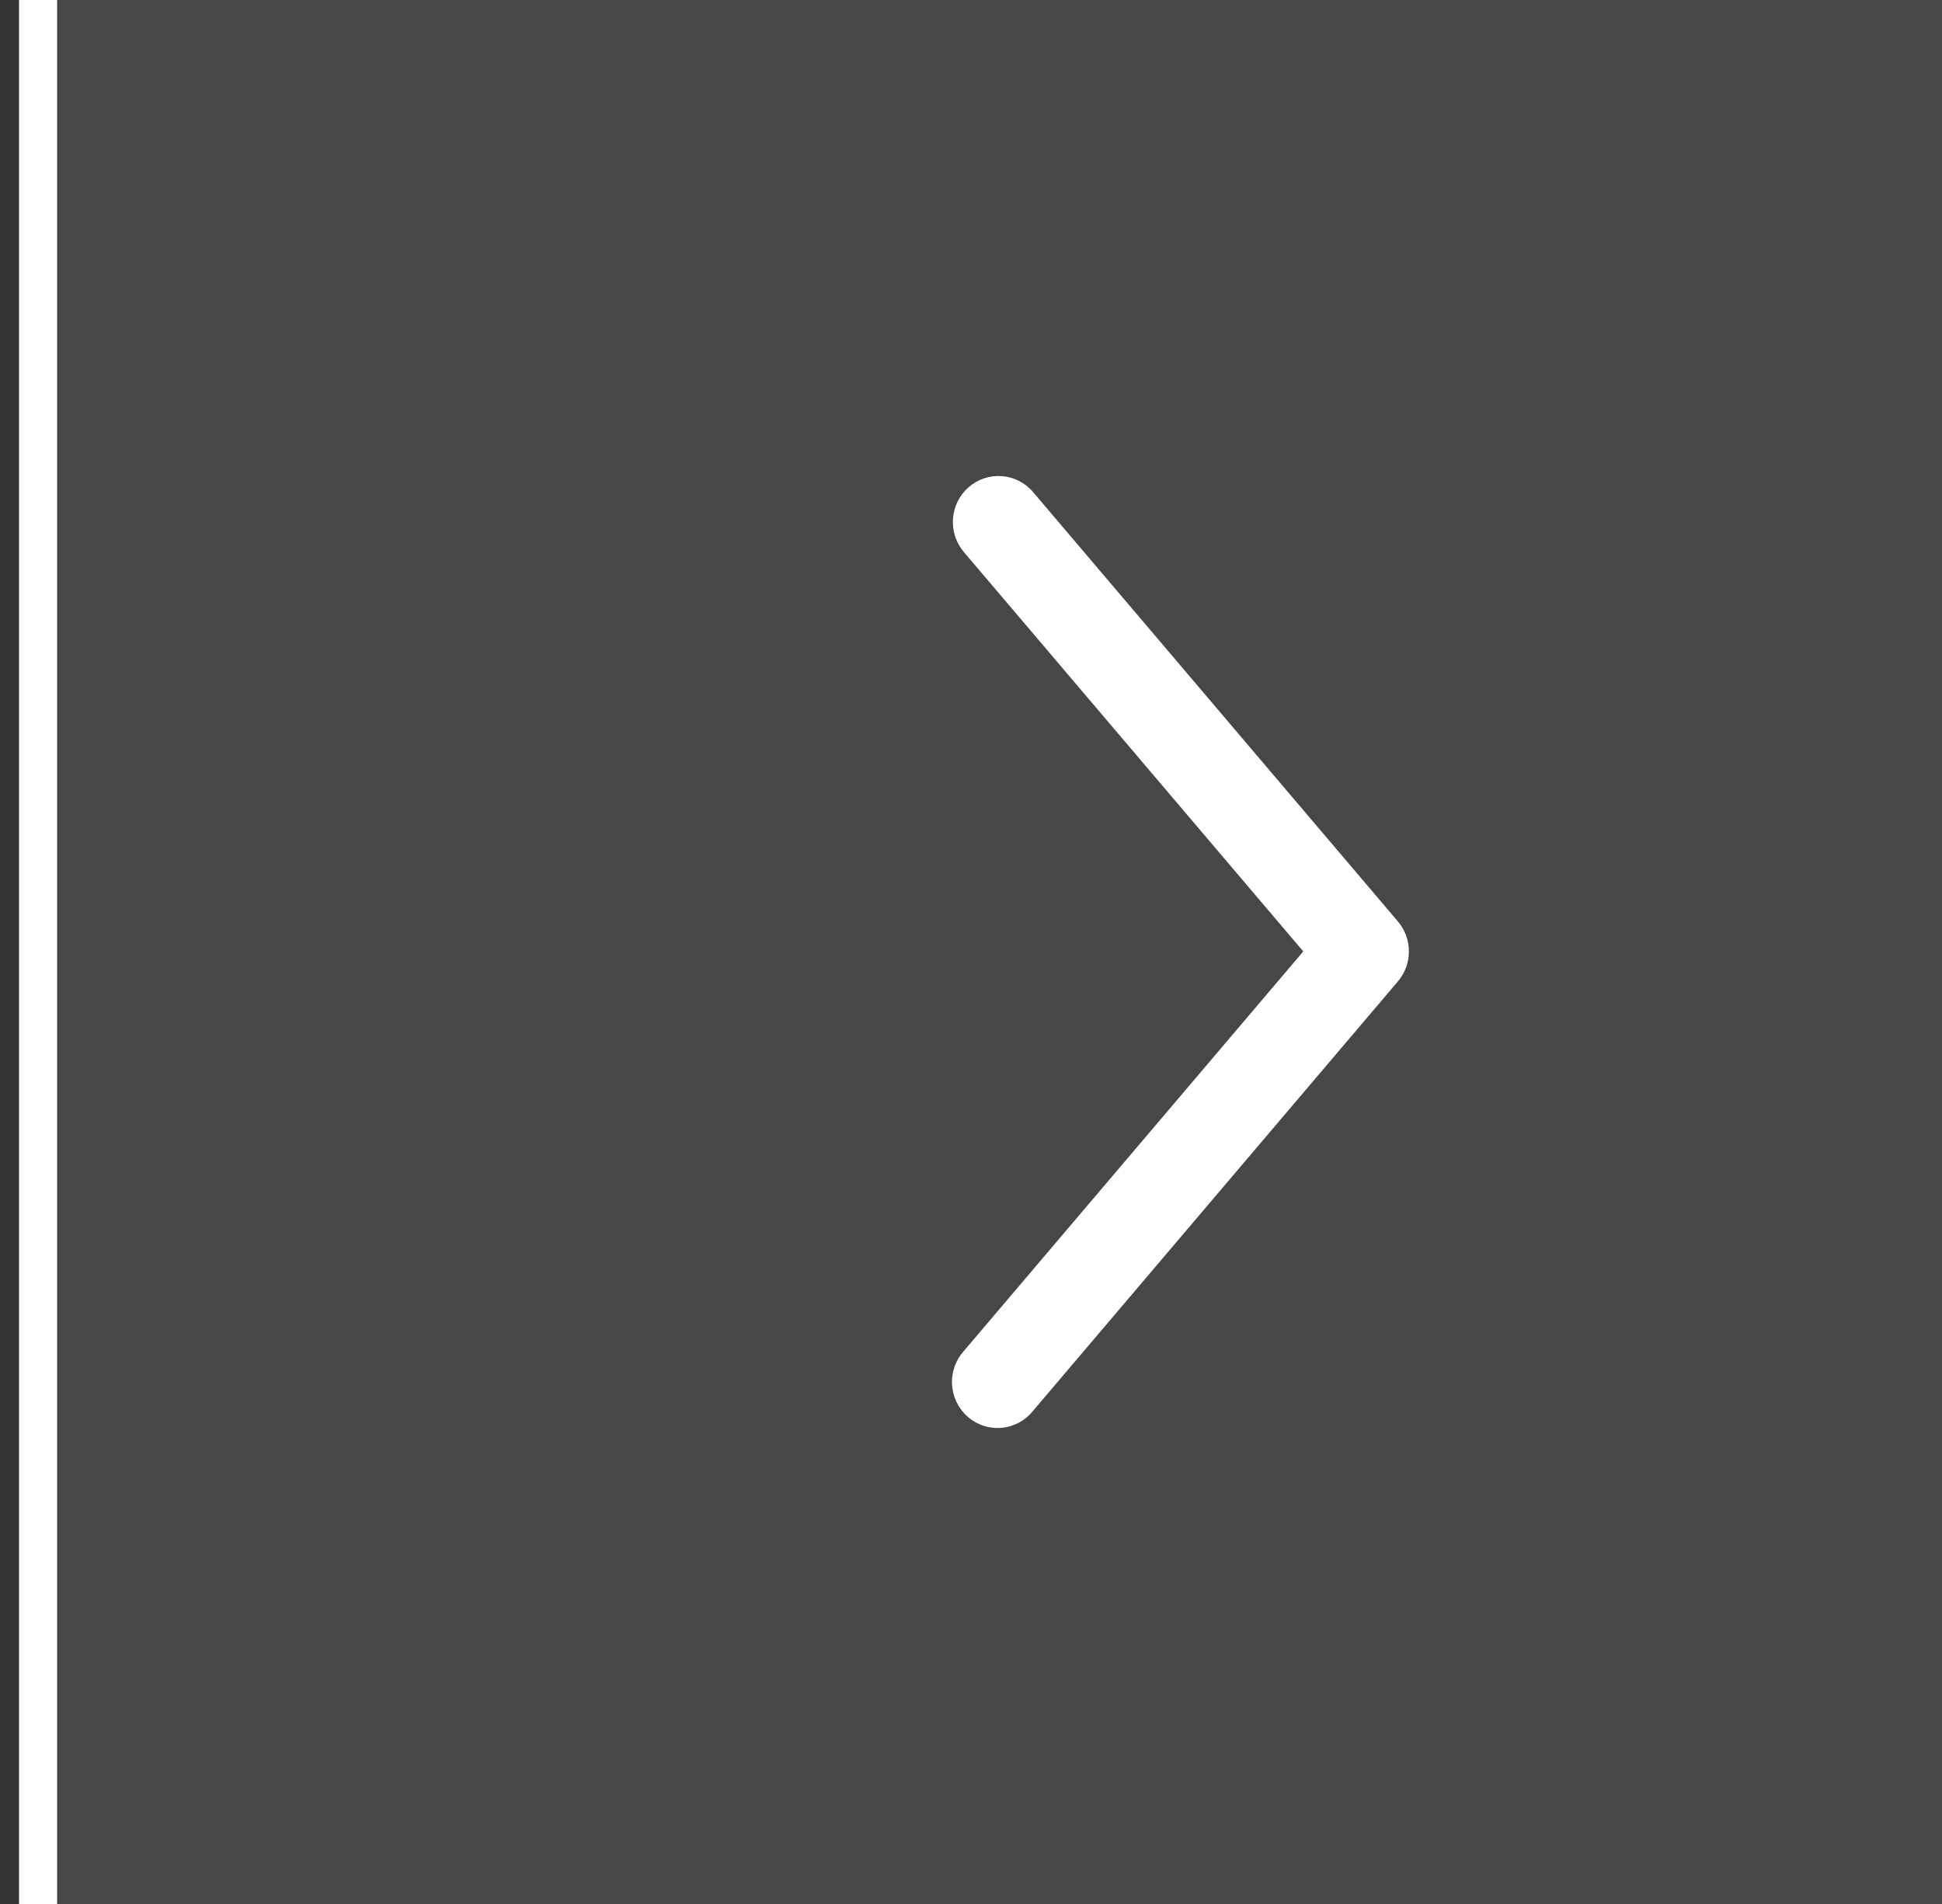 <svg width="51" height="50" viewBox="0 0 51 50" fill="none" xmlns="http://www.w3.org/2000/svg">
<rect x="0" y="0" width="51" height="50" fill="#333333" stroke="none"/>
<path d="M1 50L51 50L51 0L1 0L1 50Z" fill="white" fill-opacity="0.1"/>
<path d="M1.5 0L1.5 50H0.5L0.5 0H1.5Z" fill="white"/>
<path fill-rule="evenodd" clip-rule="evenodd" d="M36.712 25.771C36.898 25.553 37 25.274 37 24.985C37 24.697 36.898 24.418 36.712 24.199L27.131 12.923C27.029 12.802 26.904 12.703 26.764 12.631C26.624 12.559 26.471 12.516 26.314 12.504C26.157 12.491 25.999 12.51 25.85 12.56C25.7 12.609 25.562 12.687 25.442 12.791C25.323 12.894 25.224 13.02 25.153 13.161C25.082 13.303 25.039 13.457 25.027 13.615C25.015 13.774 25.034 13.933 25.082 14.084C25.131 14.235 25.209 14.374 25.311 14.495L34.226 24.985L25.314 35.476C25.206 35.595 25.122 35.736 25.069 35.888C25.015 36.041 24.992 36.203 25.002 36.364C25.012 36.526 25.054 36.684 25.125 36.829C25.197 36.974 25.296 37.103 25.418 37.209C25.54 37.314 25.681 37.394 25.834 37.443C25.987 37.492 26.149 37.51 26.308 37.495C26.468 37.48 26.623 37.432 26.765 37.356C26.906 37.279 27.031 37.174 27.131 37.048L36.712 25.771Z" fill="white"/>
</svg>
